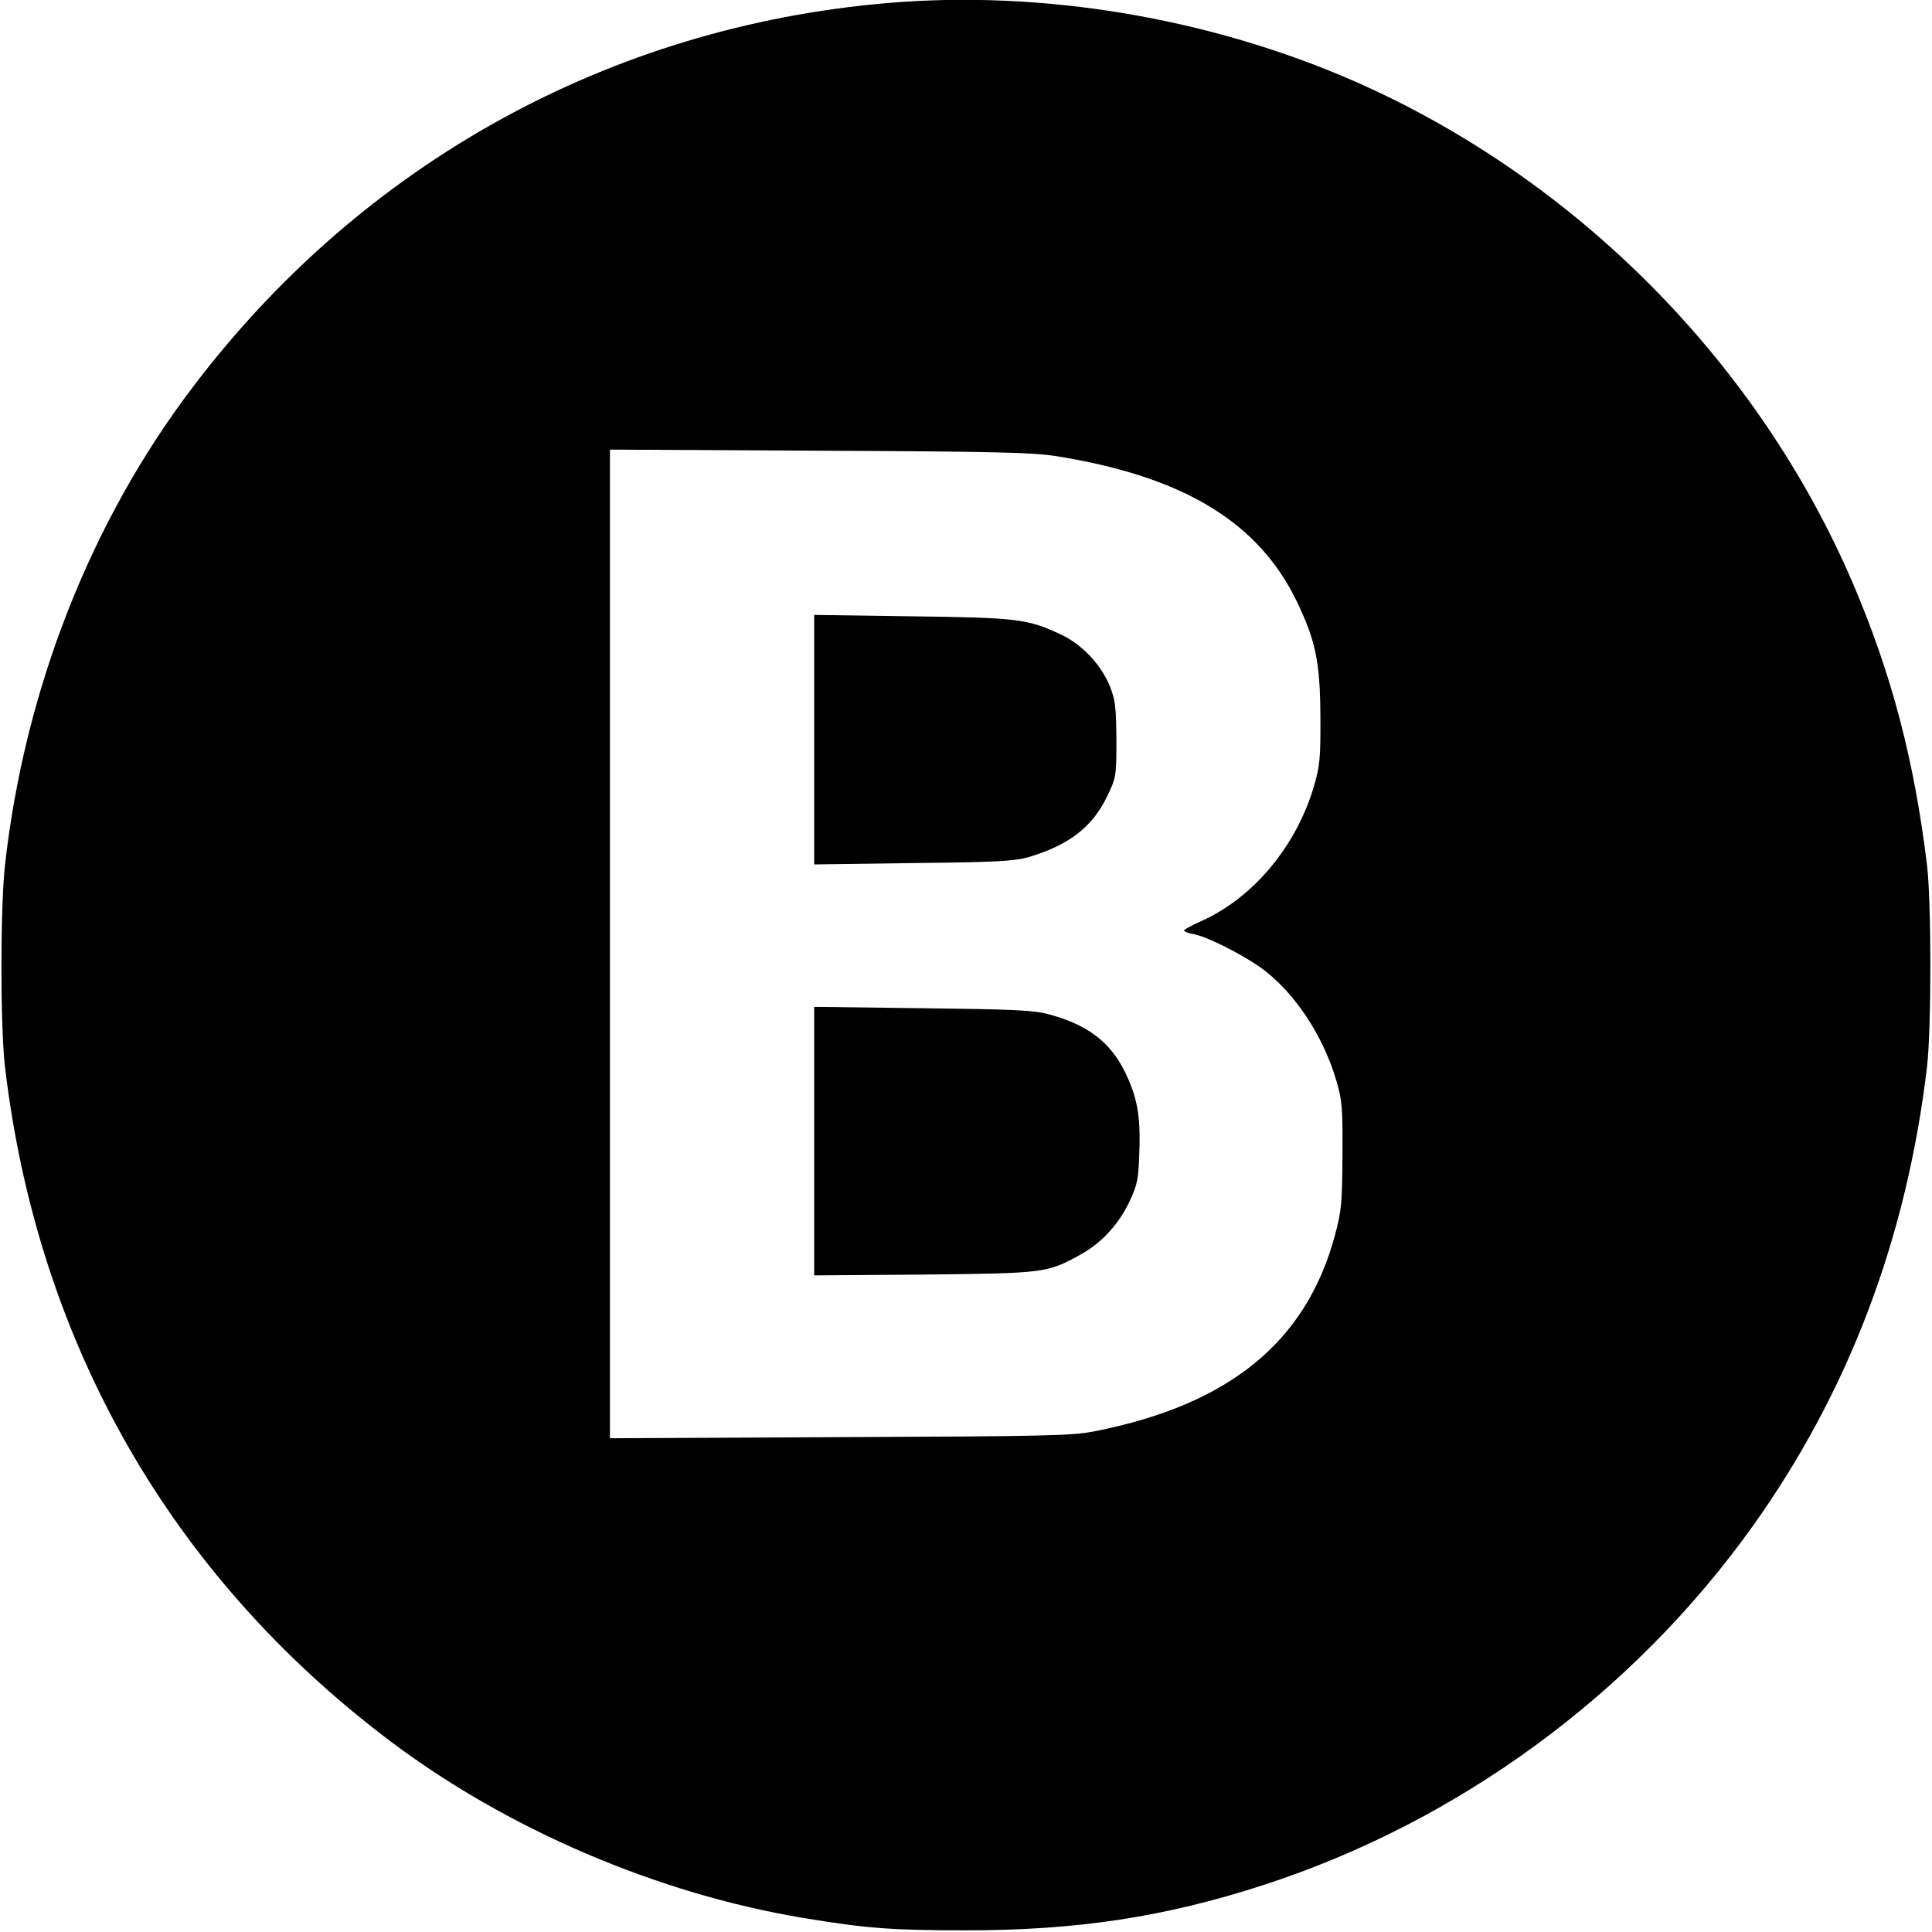 <?xml version="1.0" standalone="no"?>
<!DOCTYPE svg PUBLIC "-//W3C//DTD SVG 20010904//EN"
 "http://www.w3.org/TR/2001/REC-SVG-20010904/DTD/svg10.dtd">
<svg version="1.0" xmlns="http://www.w3.org/2000/svg"
 width="700pt" height="700pt" viewBox="0 0 700 700"
 preserveAspectRatio="xMidYMid meet">
<g transform="translate(0,700) scale(0.1,-0.1)"
fill="#000000" stroke="none">
<path d="M3215 6989 c-1004 -86 -1899 -579 -2513 -1387 -373 -489 -613 -1101
-684 -1737 -17 -154 -17 -585 0 -730 118 -999 599 -1842 1394 -2442 424 -320
969 -554 1498 -642 229 -38 322 -45 590 -45 402 0 720 48 1077 164 707 229
1338 692 1771 1297 349 488 560 1044 634 1668 16 139 16 595 0 730 -46 379
-128 692 -268 1020 -343 801 -1002 1466 -1803 1819 -526 231 -1132 333 -1696
285z m614 -1642 c460 -74 732 -239 871 -529 67 -141 83 -217 84 -413 1 -150
-2 -180 -22 -249 -63 -220 -221 -409 -409 -493 -34 -15 -63 -31 -63 -34 0 -4
15 -10 33 -13 49 -9 173 -71 245 -122 120 -86 226 -245 274 -410 21 -71 23
-99 22 -269 -1 -173 -3 -199 -27 -290 -104 -387 -383 -615 -872 -711 -81 -16
-176 -18 -922 -21 l-833 -4 0 1791 0 1791 758 -4 c640 -3 773 -6 861 -20z"/>
<path d="M2950 4320 l0 -452 358 5 c302 3 366 7 417 21 149 44 234 110 288
224 31 65 32 71 32 202 -1 116 -4 143 -23 192 -32 79 -99 151 -176 188 -123
58 -158 62 -543 67 l-353 5 0 -452z"/>
<path d="M2950 2865 l0 -486 398 3 c439 5 445 5 568 73 77 43 137 109 177 193
28 60 32 79 35 178 5 133 -8 201 -54 294 -53 106 -136 168 -274 205 -55 15
-126 18 -457 22 l-393 5 0 -487z"/>
</g>
</svg>
